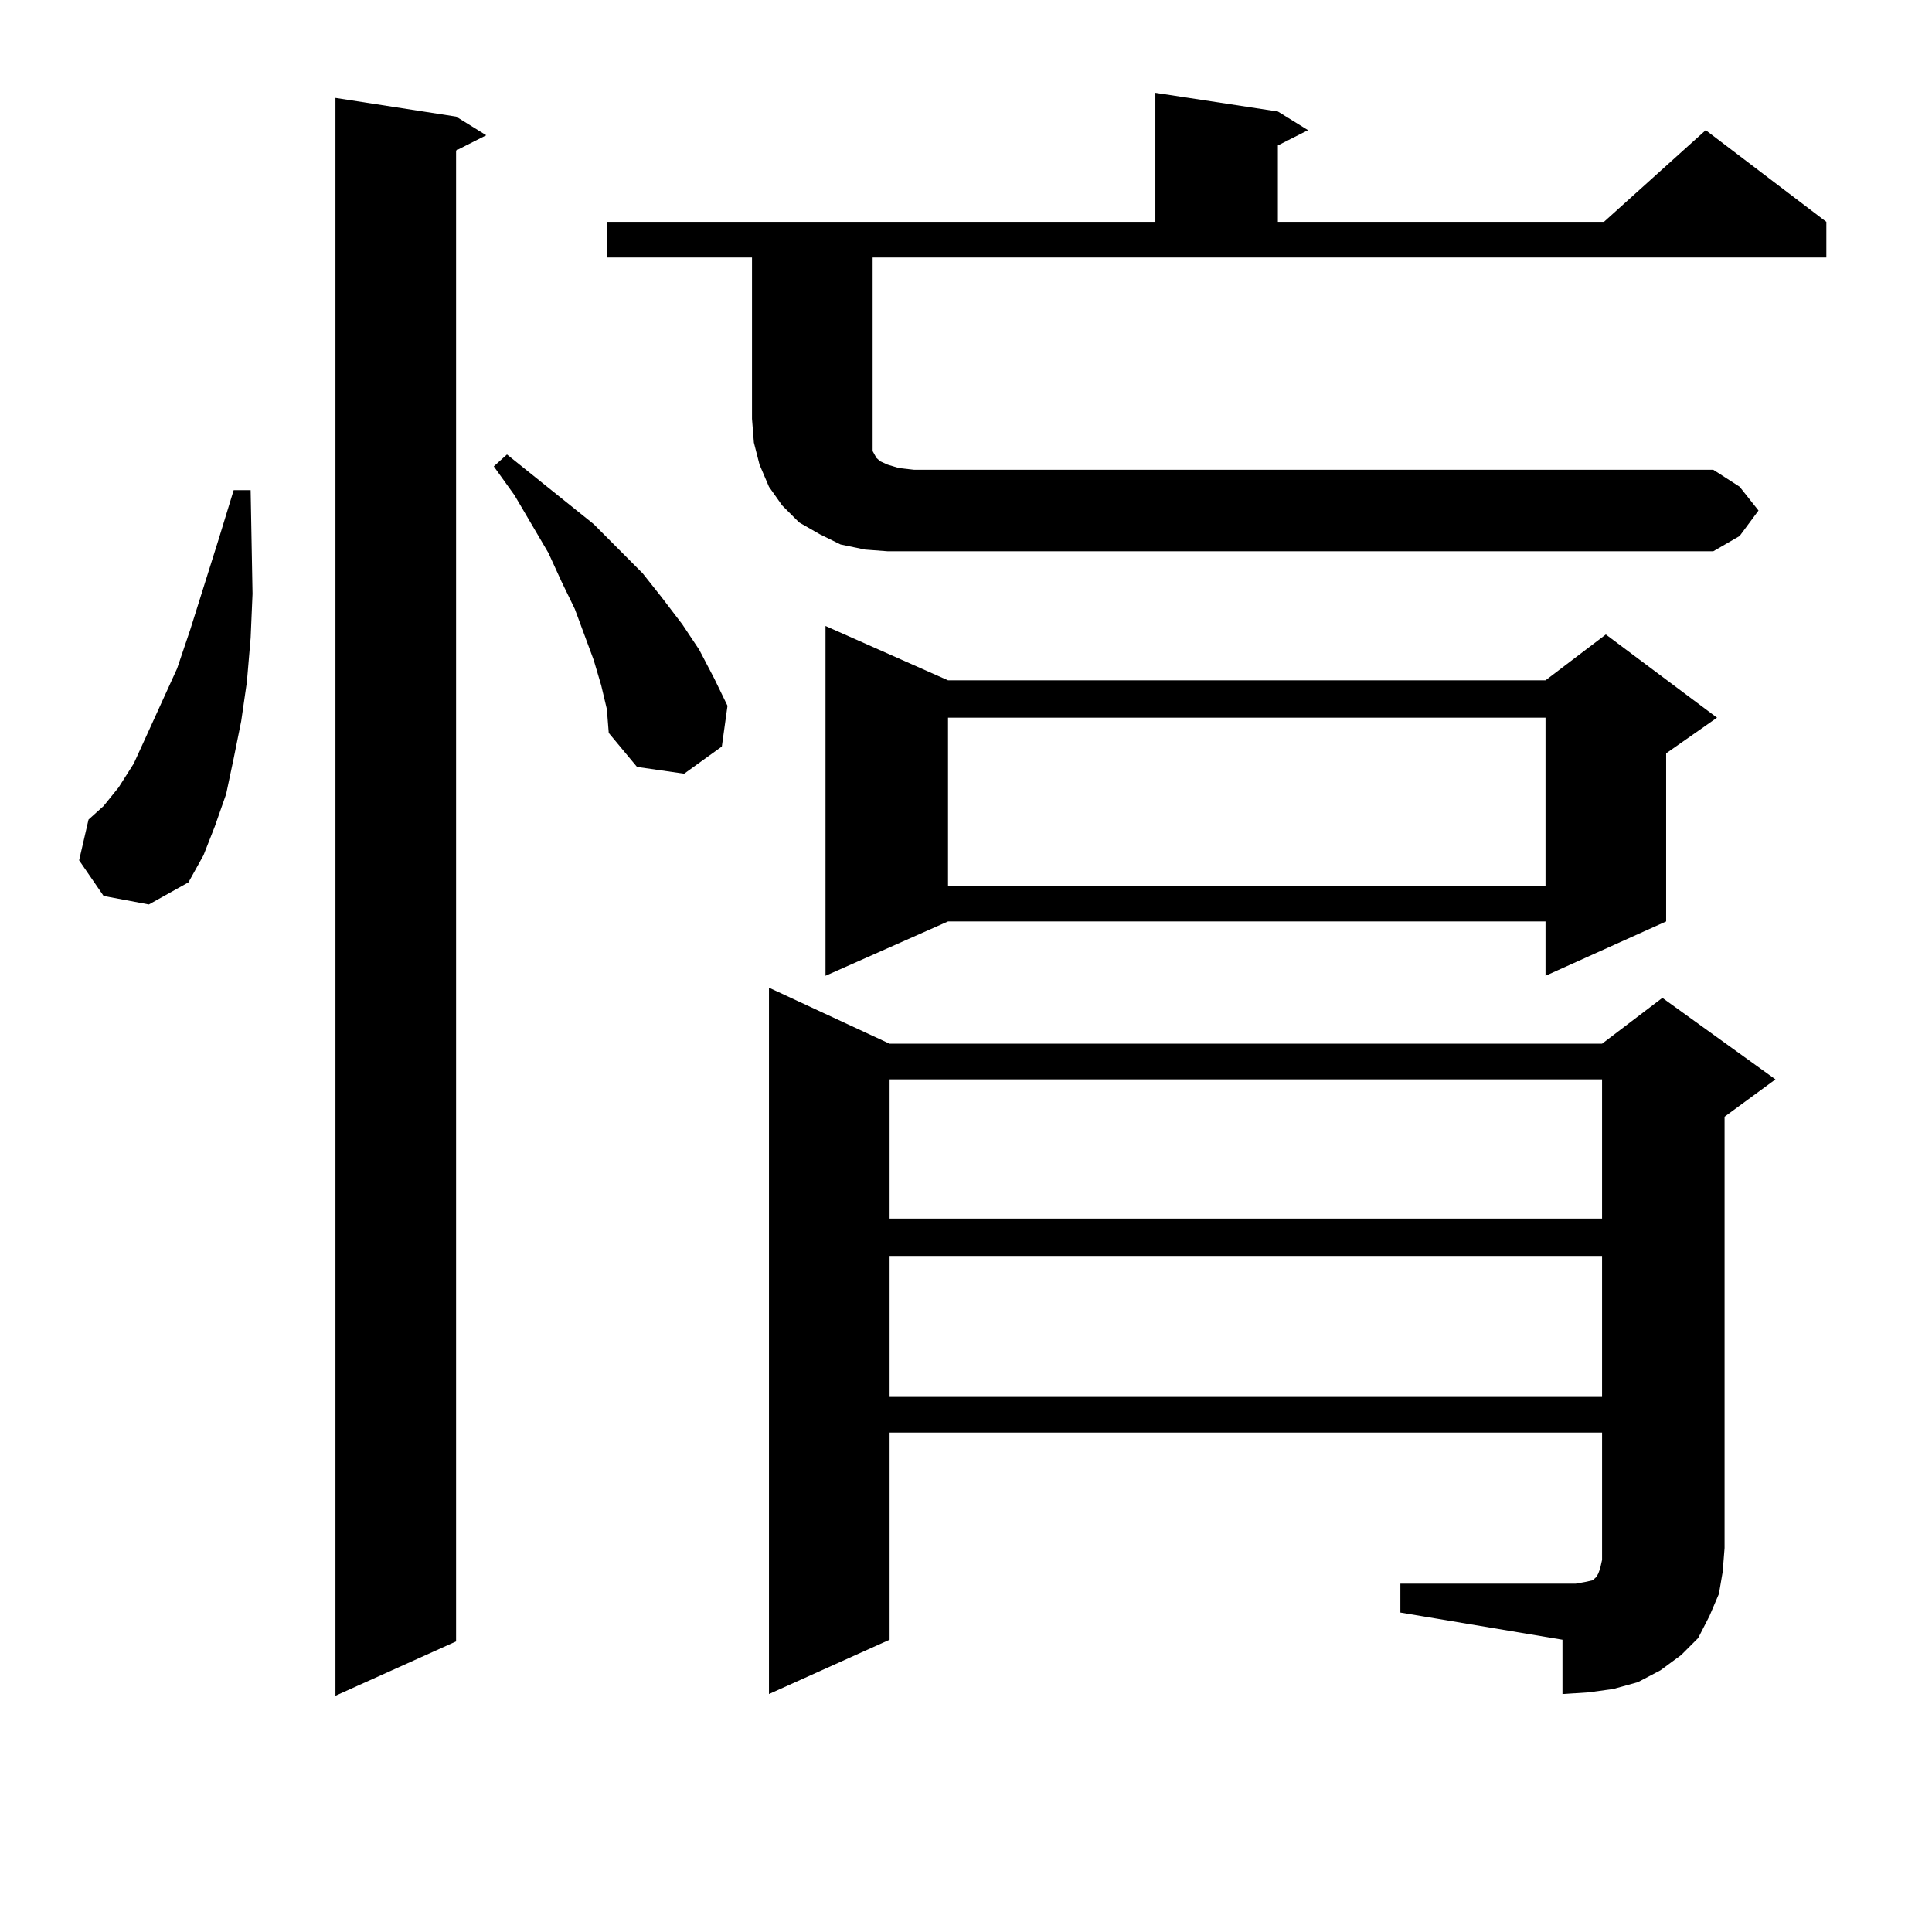 <?xml version="1.0" encoding="utf-8"?>
<!-- Generator: Adobe Illustrator 16.0.0, SVG Export Plug-In . SVG Version: 6.00 Build 0)  -->
<!DOCTYPE svg PUBLIC "-//W3C//DTD SVG 1.1//EN" "http://www.w3.org/Graphics/SVG/1.1/DTD/svg11.dtd">
<svg version="1.1" id="图层_1" xmlns="http://www.w3.org/2000/svg" xmlns:xlink="http://www.w3.org/1999/xlink" x="0px" y="0px"
	 width="1000px" height="1000px" viewBox="0 0 1000 1000" enable-background="new 0 0 1000 1000" xml:space="preserve">
<path d="M53.633,463.754l-12.683-18.457l4.878-21.094l7.805-7.031l7.805-9.668l7.805-12.305l6.829-14.941l15.609-34.277
	l6.829-20.215l14.634-46.582l7.805-25.488h8.78l0.976,53.613l-0.976,22.852l-1.951,22.852l-2.927,20.215l-3.902,19.336
	l-3.902,18.457l-5.854,16.699l-5.854,14.941l-7.805,14.063l-20.487,11.426L53.633,463.754z M236.067,60.336l15.609,9.668
	l-15.609,7.91v771.68l-62.437,28.125V50.668L236.067,60.336z M311.188,354.769l-3.902-13.184l-4.878-13.184l-4.878-13.184
	l-6.829-14.063l-6.829-14.941l-17.561-29.883l-10.731-14.941l6.829-6.152l44.877,36.035l25.365,25.488l9.756,12.305l10.731,14.063
	l8.78,13.184l7.805,14.941l6.829,14.063l-2.927,21.094l-19.512,14.063l-24.39-3.516l-14.634-17.578l-0.976-12.305L311.188,354.769z
	 M910.197,264.242l-9.756,13.184l-13.658,7.91H459.477l-11.707-0.879l-12.683-2.637l-10.731-5.273l-10.731-6.152l-8.78-8.789
	l-6.829-9.668l-4.878-11.426l-2.927-11.426l-0.976-12.305v-83.496h-75.12v-18.457H598.01V48.031l63.413,9.668l15.609,9.668
	l-15.609,7.91v39.551h168.776l52.682-47.461l62.438,47.461v18.457H451.672v83.496v6.152v4.395v3.516v2.637l0.976,1.758l0.976,1.758
	l1.951,1.758l3.902,1.758l5.854,1.758l7.805,0.879h413.648l13.658,8.789L910.197,264.242z M724.836,819.711h90.729l4.878-0.879
	l3.902-0.879l0.976-0.879l0.976-0.879l0.976-1.758l0.976-2.637l0.976-4.395v-65.918H460.452v107.227l-62.438,28.125V511.215
	l62.438,29.004h368.771l31.219-23.73l58.535,42.188l-26.341,19.336v223.242l-0.976,12.305l-1.951,11.426l-4.878,11.426
	l-5.854,11.426l-8.78,8.789l-10.731,7.91l-11.707,6.152l-12.683,3.516l-12.683,1.758l-13.658,0.879v-28.125l-83.9-14.063V819.711z
	 M490.695,352.133h309.261l31.219-23.73l57.56,43.066l-26.341,18.457v87.012l-62.438,28.125v-28.125H490.695l-63.413,28.125V324.008
	L490.695,352.133z M460.452,558.676v72.07h368.771v-72.07H460.452z M460.452,650.082v72.949h368.771v-72.949H460.452z
	 M490.695,371.469v87.012h309.261v-87.012H490.695z"/>
</svg>

